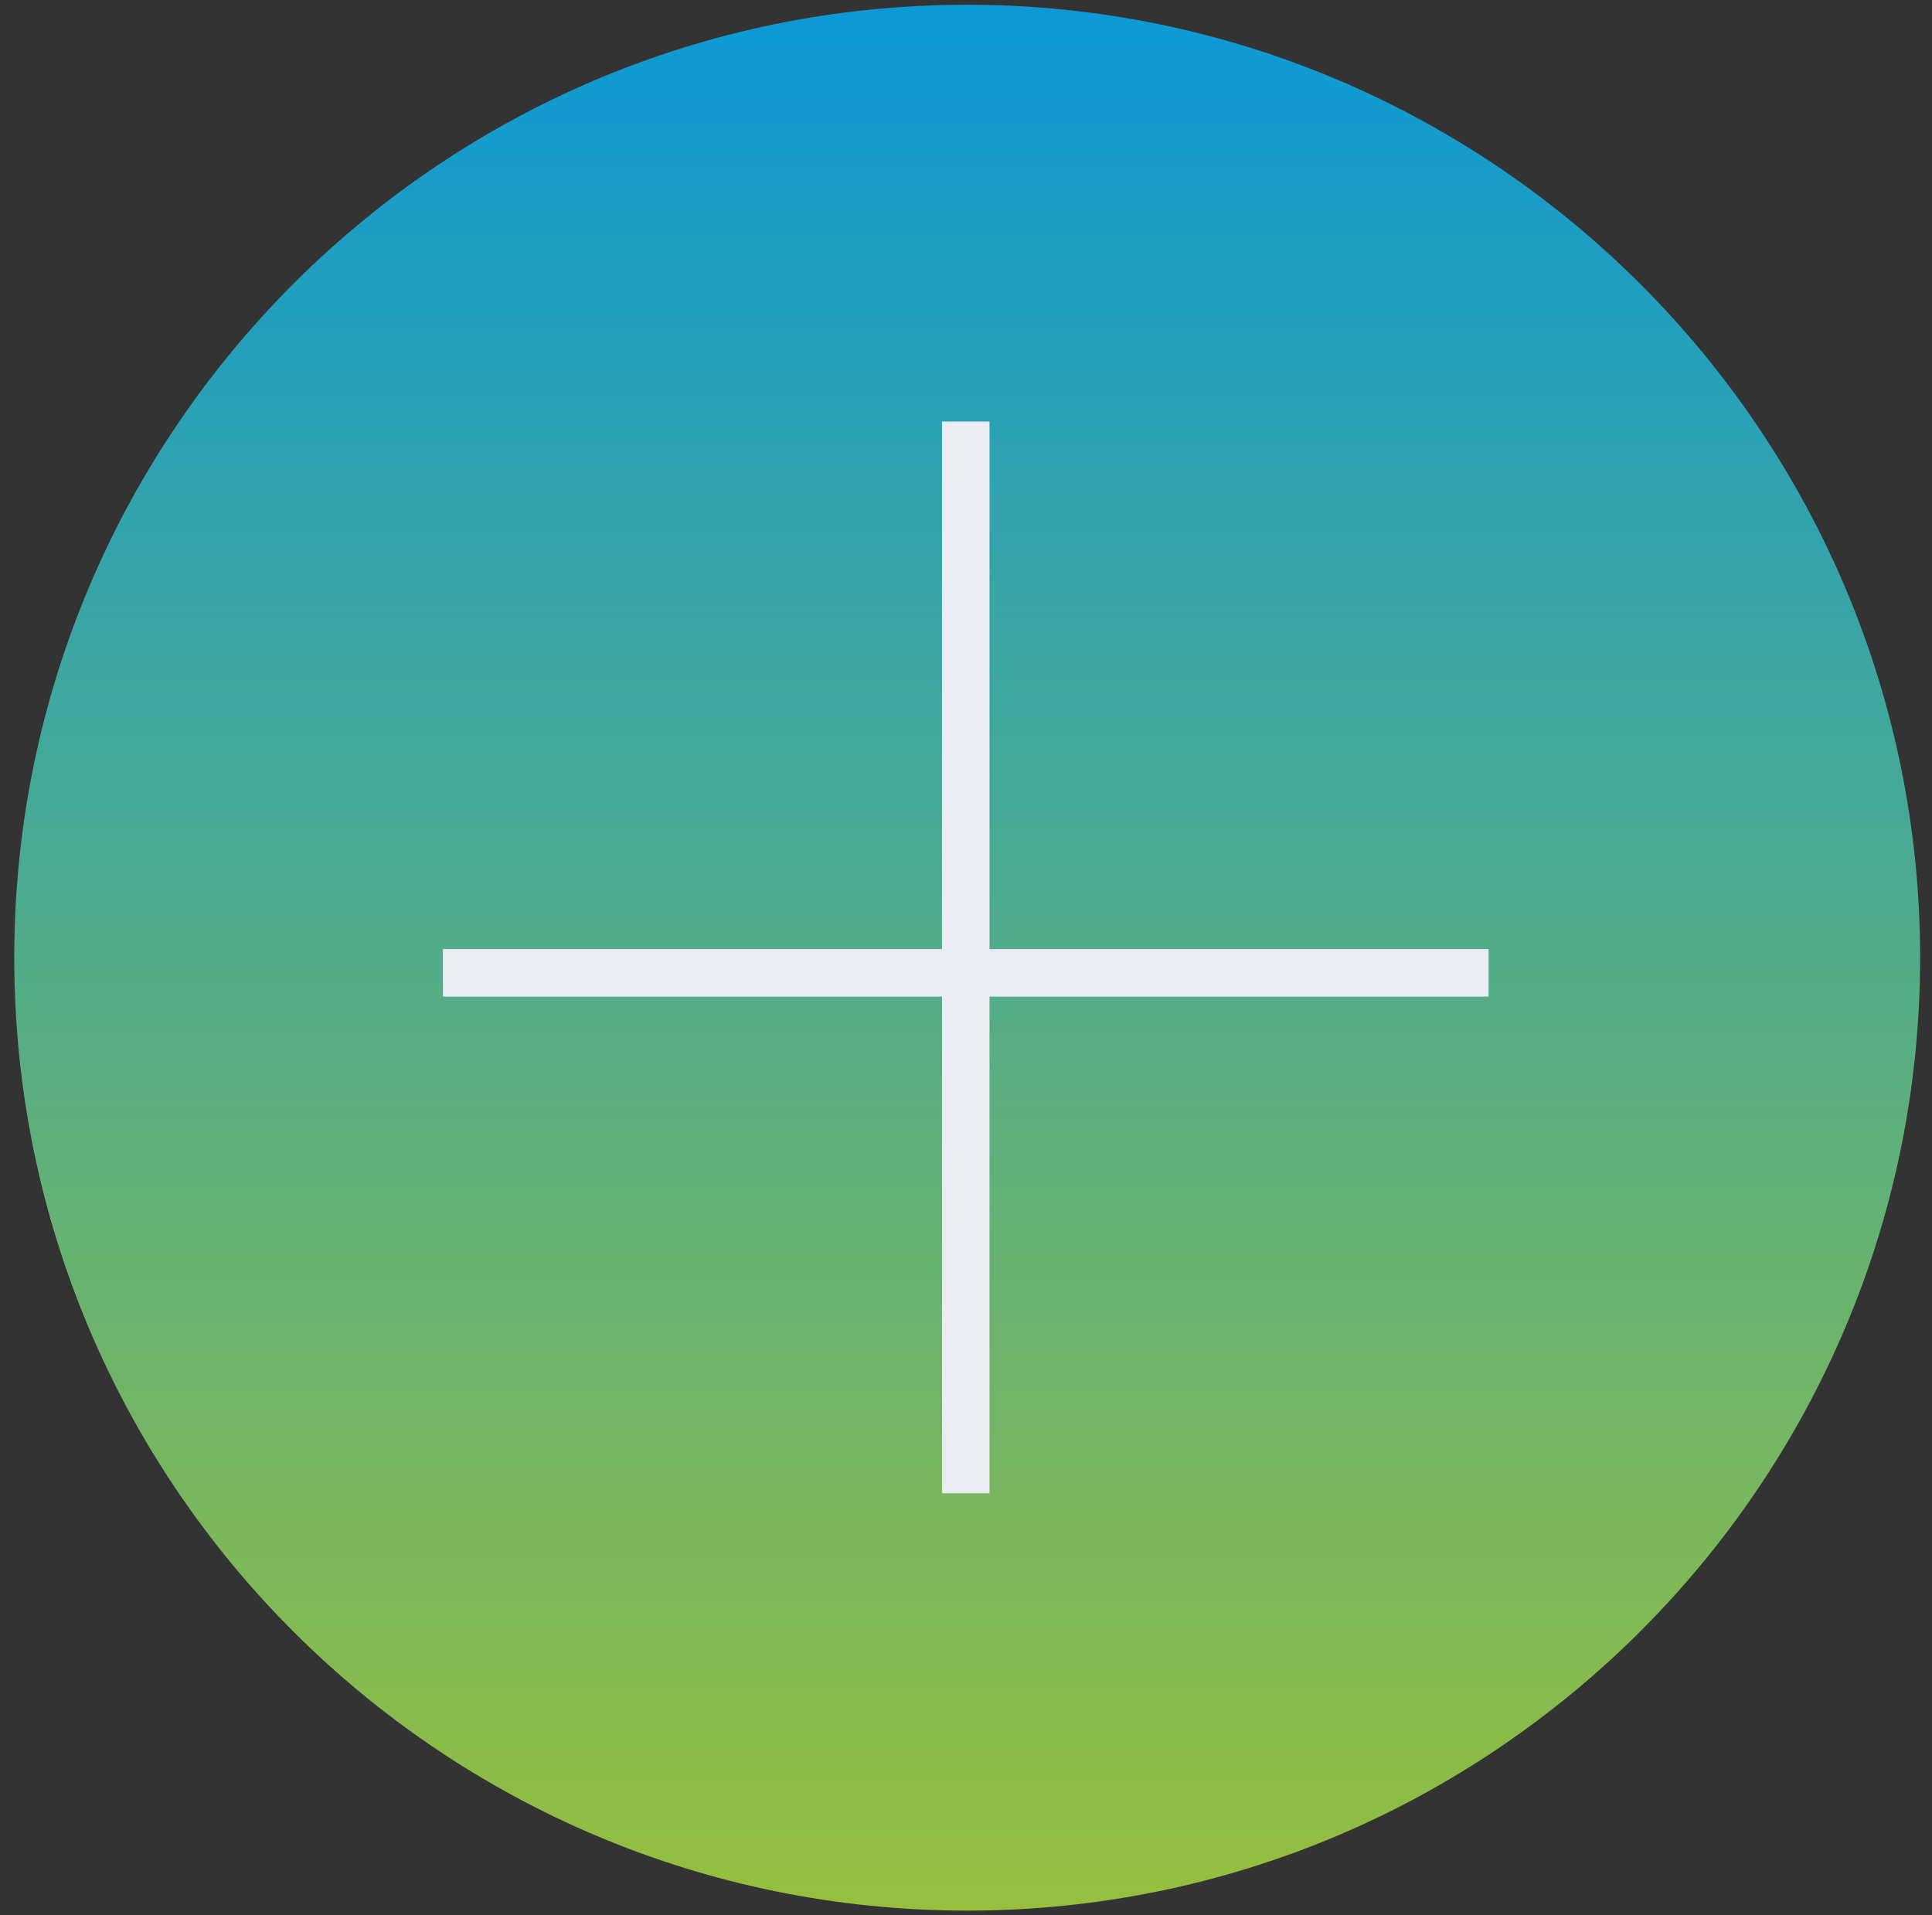 <?xml version="1.0" encoding="utf-8"?>
<!-- Generator: Adobe Illustrator 27.8.0, SVG Export Plug-In . SVG Version: 6.00 Build 0)  -->
<svg version="1.1" id="Layer_1" xmlns="http://www.w3.org/2000/svg" xmlns:xlink="http://www.w3.org/1999/xlink" x="0px" y="0px"
	 viewBox="0 0 81.3 80.6" style="enable-background:new 0 0 81.3 80.6;" xml:space="preserve">
<rect x="0" y="0" width="81.3" height="80.6" fill="#333333" stroke="none"/>
<style type="text/css">
	.st0{fill:url(#Path_71_00000019639071628006628420000004204450037194033315_);}
	.st1{fill:none;stroke:#EBEBF3;stroke-width:2;}
</style>
<g>
	
		<linearGradient id="Path_71_00000151529170176896528890000012869687519754391720_" gradientUnits="userSpaceOnUse" x1="-22.952" y1="105.308" x2="-22.952" y2="102.45" gradientTransform="matrix(28.058 0 0 -28.058 684.643 2954.938)">
		<stop  offset="0" style="stop-color:#0C99D6"/>
		<stop  offset="1" style="stop-color:#96BF3D"/>
	</linearGradient>
	<path id="Path_71" style="fill:url(#Path_71_00000151529170176896528890000012869687519754391720_);" d="M40.7,0.2
		c22.1,0,40.1,18,40.1,40.1s-18,40.1-40.1,40.1S0.6,62.5,0.6,40.3h0C0.6,18.2,18.5,0.2,40.7,0.2z"/>
	<g id="Group_19" transform="translate(6.34 6.138)">
		<line id="Line_10" class="st1" x1="34.3" y1="11.6" x2="34.3" y2="56.7"/>
		<line id="Line_11" class="st1" x1="12.3" y1="34.8" x2="56.3" y2="34.8"/>
	</g>
</g>
</svg>
